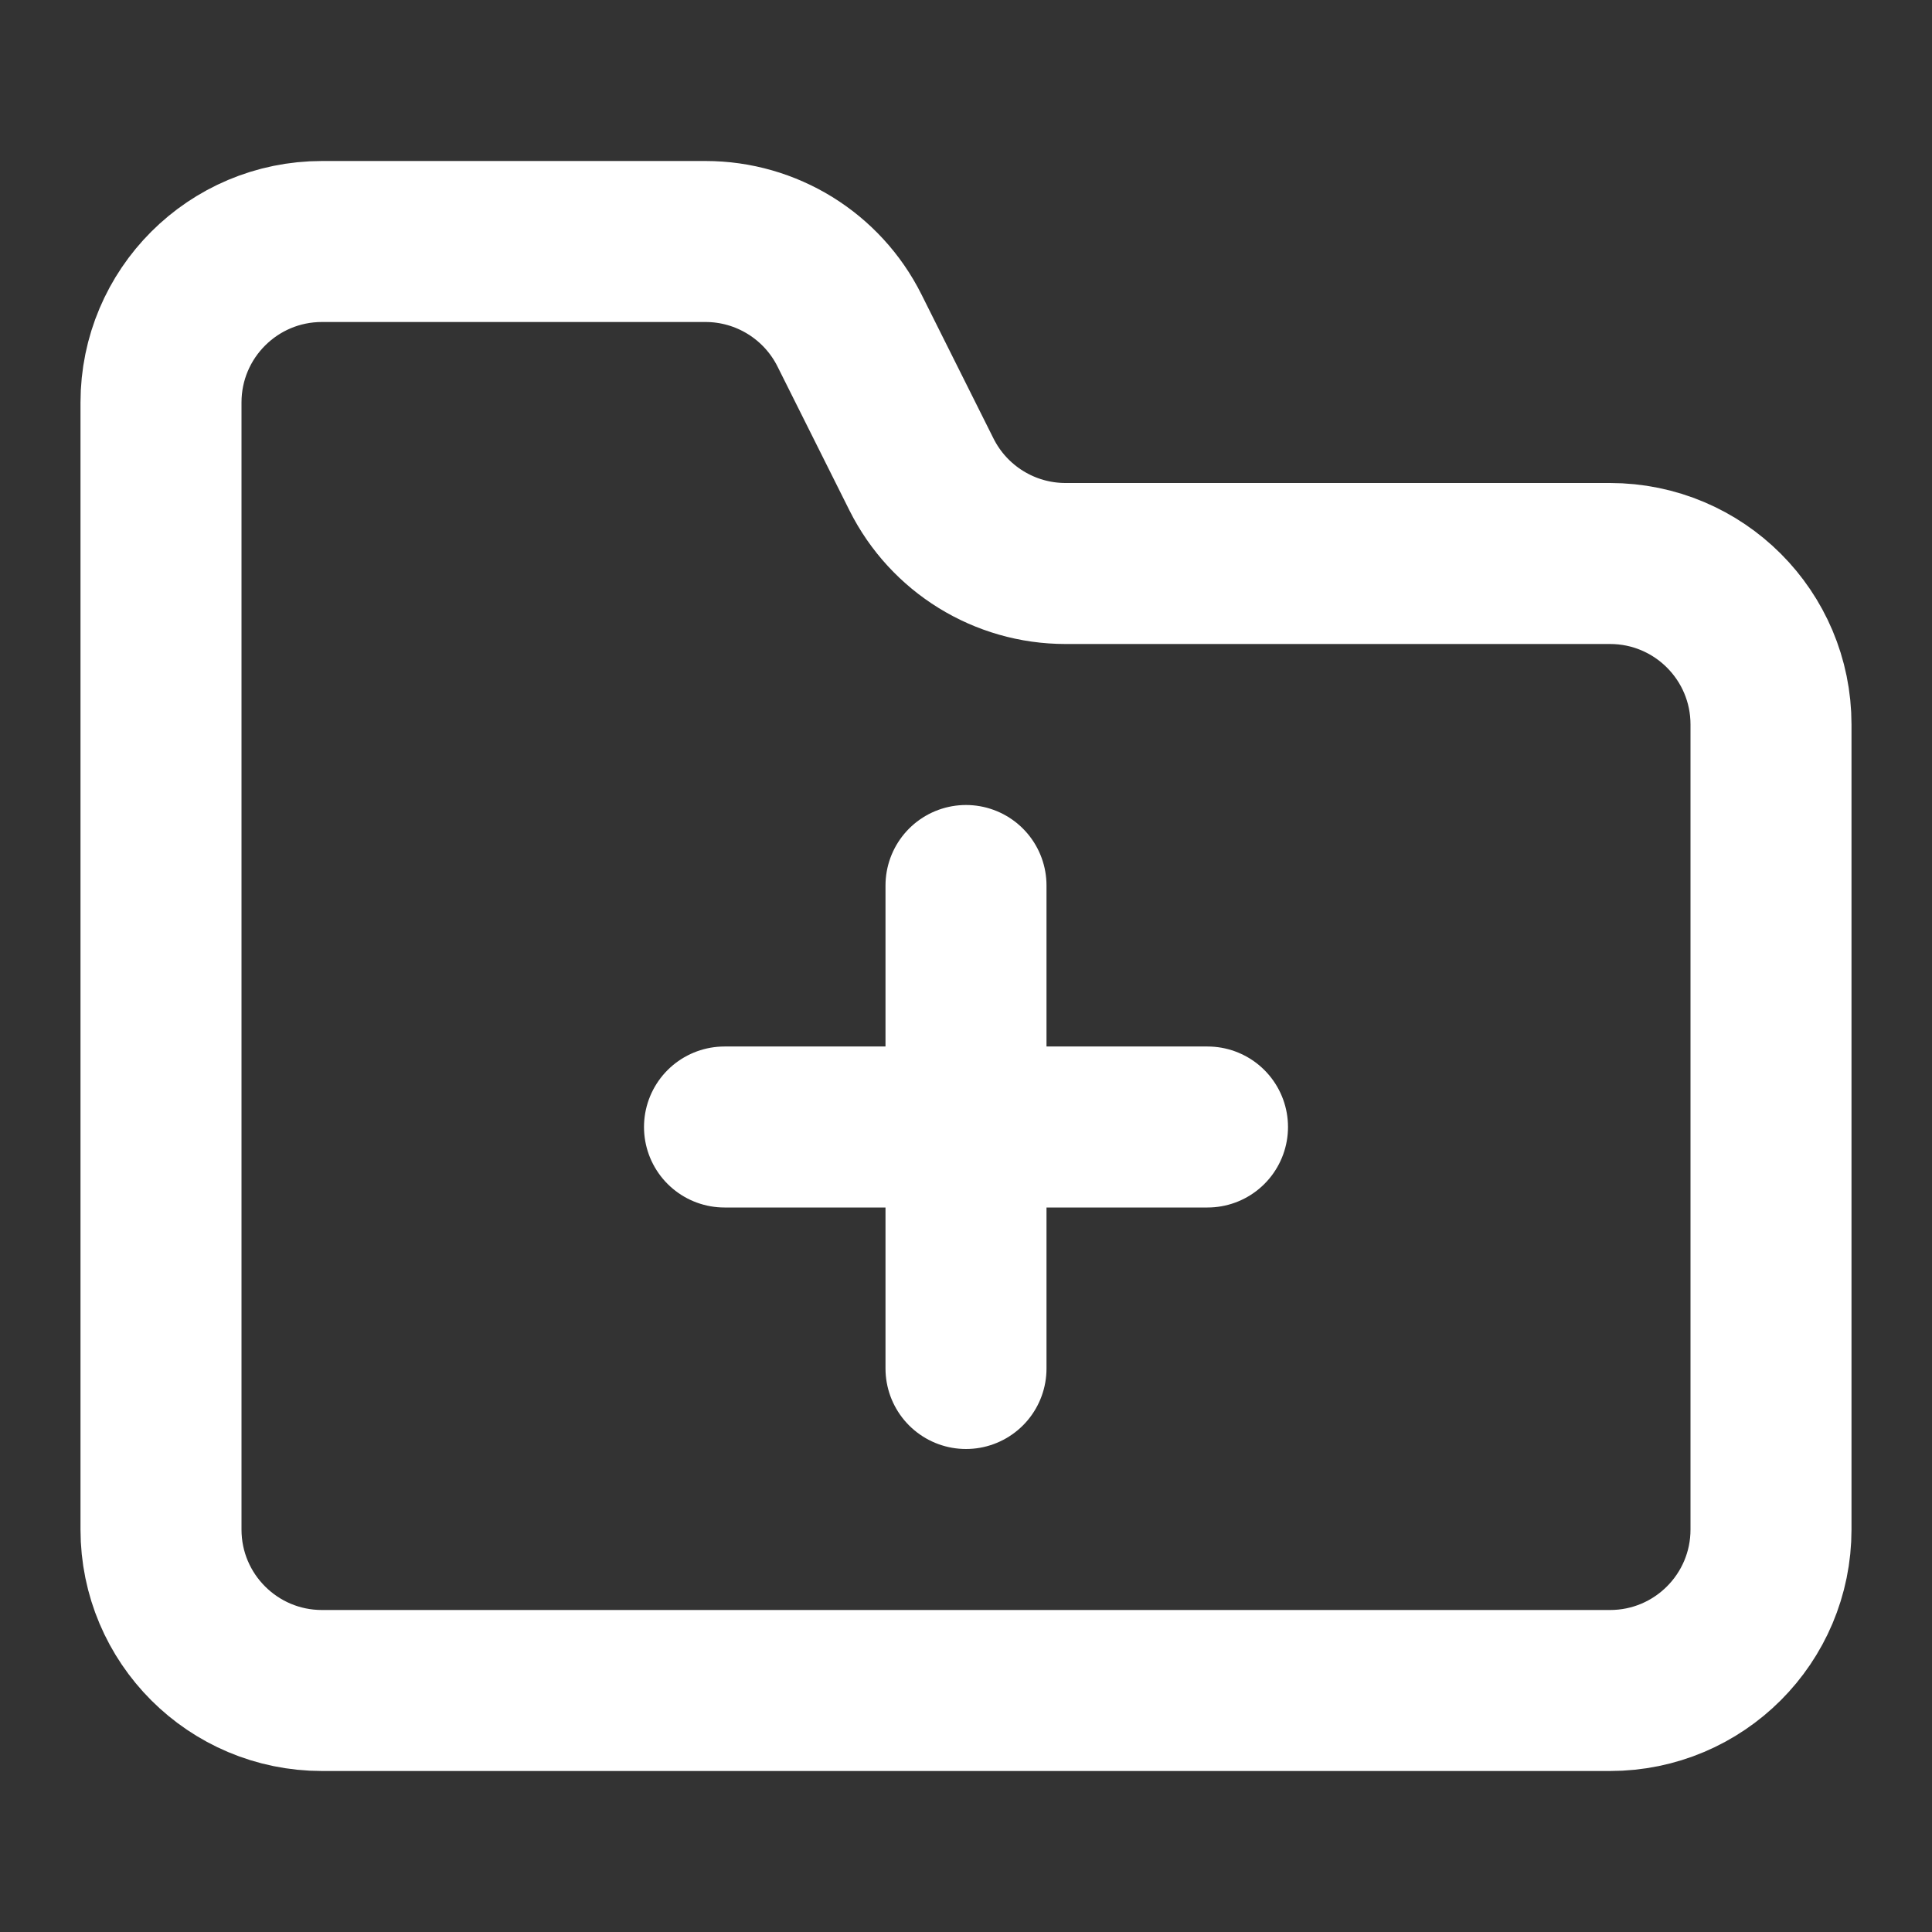 <svg width="24" height="24" viewBox="0 0 24 24" fill="none" xmlns="http://www.w3.org/2000/svg">
<rect x="0" y="0" width="24" height="24" fill="#333333" stroke="none"/>
<path d="M22 19V9C22 7.895 21.105 7 20 7H13.236C12.479 7 11.786 6.572 11.447 5.894L10.553 4.106C10.214 3.428 9.521 3 8.764 3H4C2.895 3 2 3.895 2 5V19C2 20.105 2.895 21 4 21H20C21.105 21 22 20.105 22 19Z" stroke="white" stroke-width="2" stroke-linecap="round" stroke-linejoin="round"/>
<path d="M12 11V14M12 14V17M12 14H15M12 14H9" stroke="white" stroke-width="2" stroke-linecap="round"/>
</svg>
